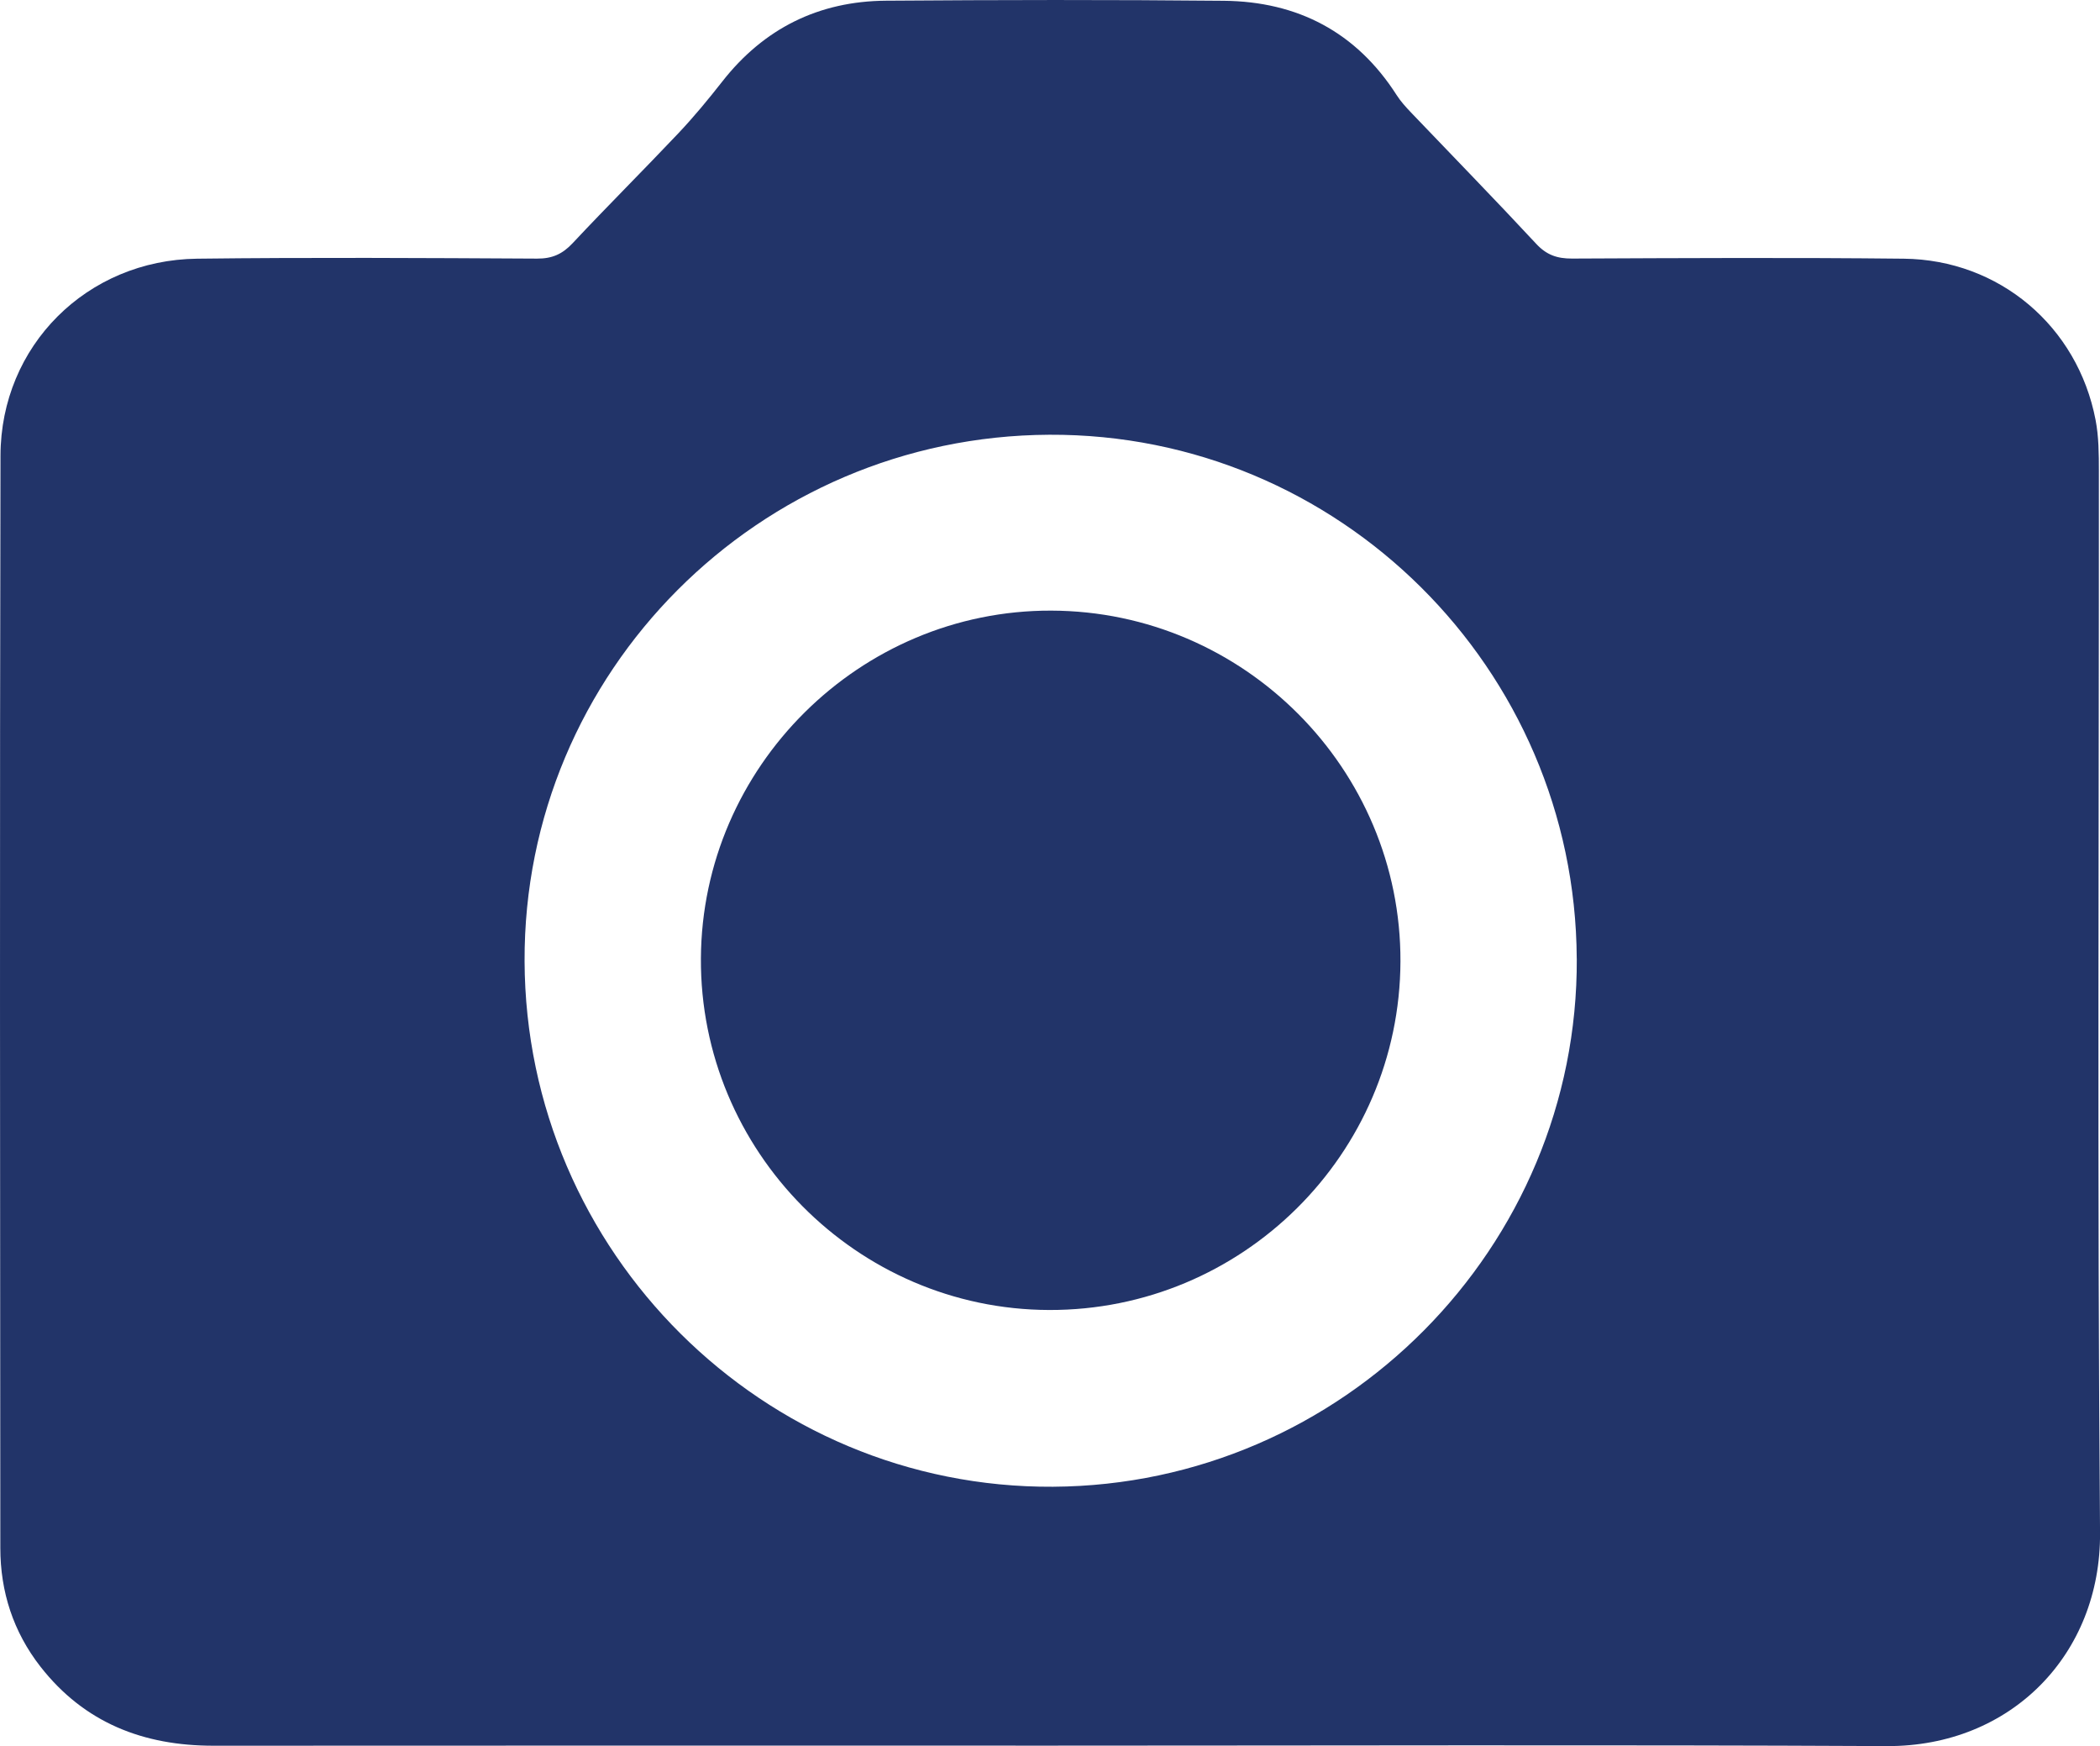 <?xml version="1.0" encoding="UTF-8"?>
<svg id="Isolation_Mode" data-name="Isolation Mode" xmlns="http://www.w3.org/2000/svg" viewBox="0 0 509.61 423.61">
  <defs>
    <style>
      .cls-1 {
        stroke-width: 0px;
        fill: #223469;
      }
    </style>
  </defs>
  <path class="cls-1" d="m254.32,423.5c-67.51,0-135.01-.03-202.52.02-16.97.01-31.32-5.54-41.98-19.18C3.22,395.89.08,386.16.08,375.54.02,287.21-.08,198.87.12,110.54c.06-26.67,20.98-47.46,47.71-47.78,27.5-.33,55-.17,82.51-.02,3.68.02,6.16-1.11,8.63-3.75,8.43-9,17.18-17.7,25.65-26.66,3.76-3.98,7.26-8.22,10.64-12.53C185.38,6.87,198.7.29,215,.17c27.33-.2,54.67-.25,82.01.02,17.88.18,32.14,7.59,41.93,22.9.98,1.53,2.23,2.9,3.49,4.22,10.13,10.61,20.38,21.1,30.36,31.84,2.52,2.72,5.1,3.59,8.69,3.58,26.83-.12,53.67-.26,80.51.03,23.17.25,42.19,16.39,46.55,39.13.78,4.05.8,8.29.8,12.44.04,85.83-.41,171.67.28,257.5.24,29.42-21.54,51.94-51.77,51.78-67.84-.34-135.68-.11-203.52-.11Zm128.31-190.96c-.37-70.43-57.76-127.4-127.99-127.07-70.54.34-127.61,57.57-127.34,127.72.26,70.56,57.94,127.91,128.23,127.5,70.28-.41,127.47-58.07,127.11-128.15Z"/>
  <path class="cls-1" d="m255.1,148.14c46.78.13,84.91,38.43,84.75,85.11-.16,46.77-38.41,84.7-85.26,84.56-46.69-.14-84.76-38.57-84.5-85.32.26-46.48,38.55-84.48,85.01-84.35Z"/>
</svg>